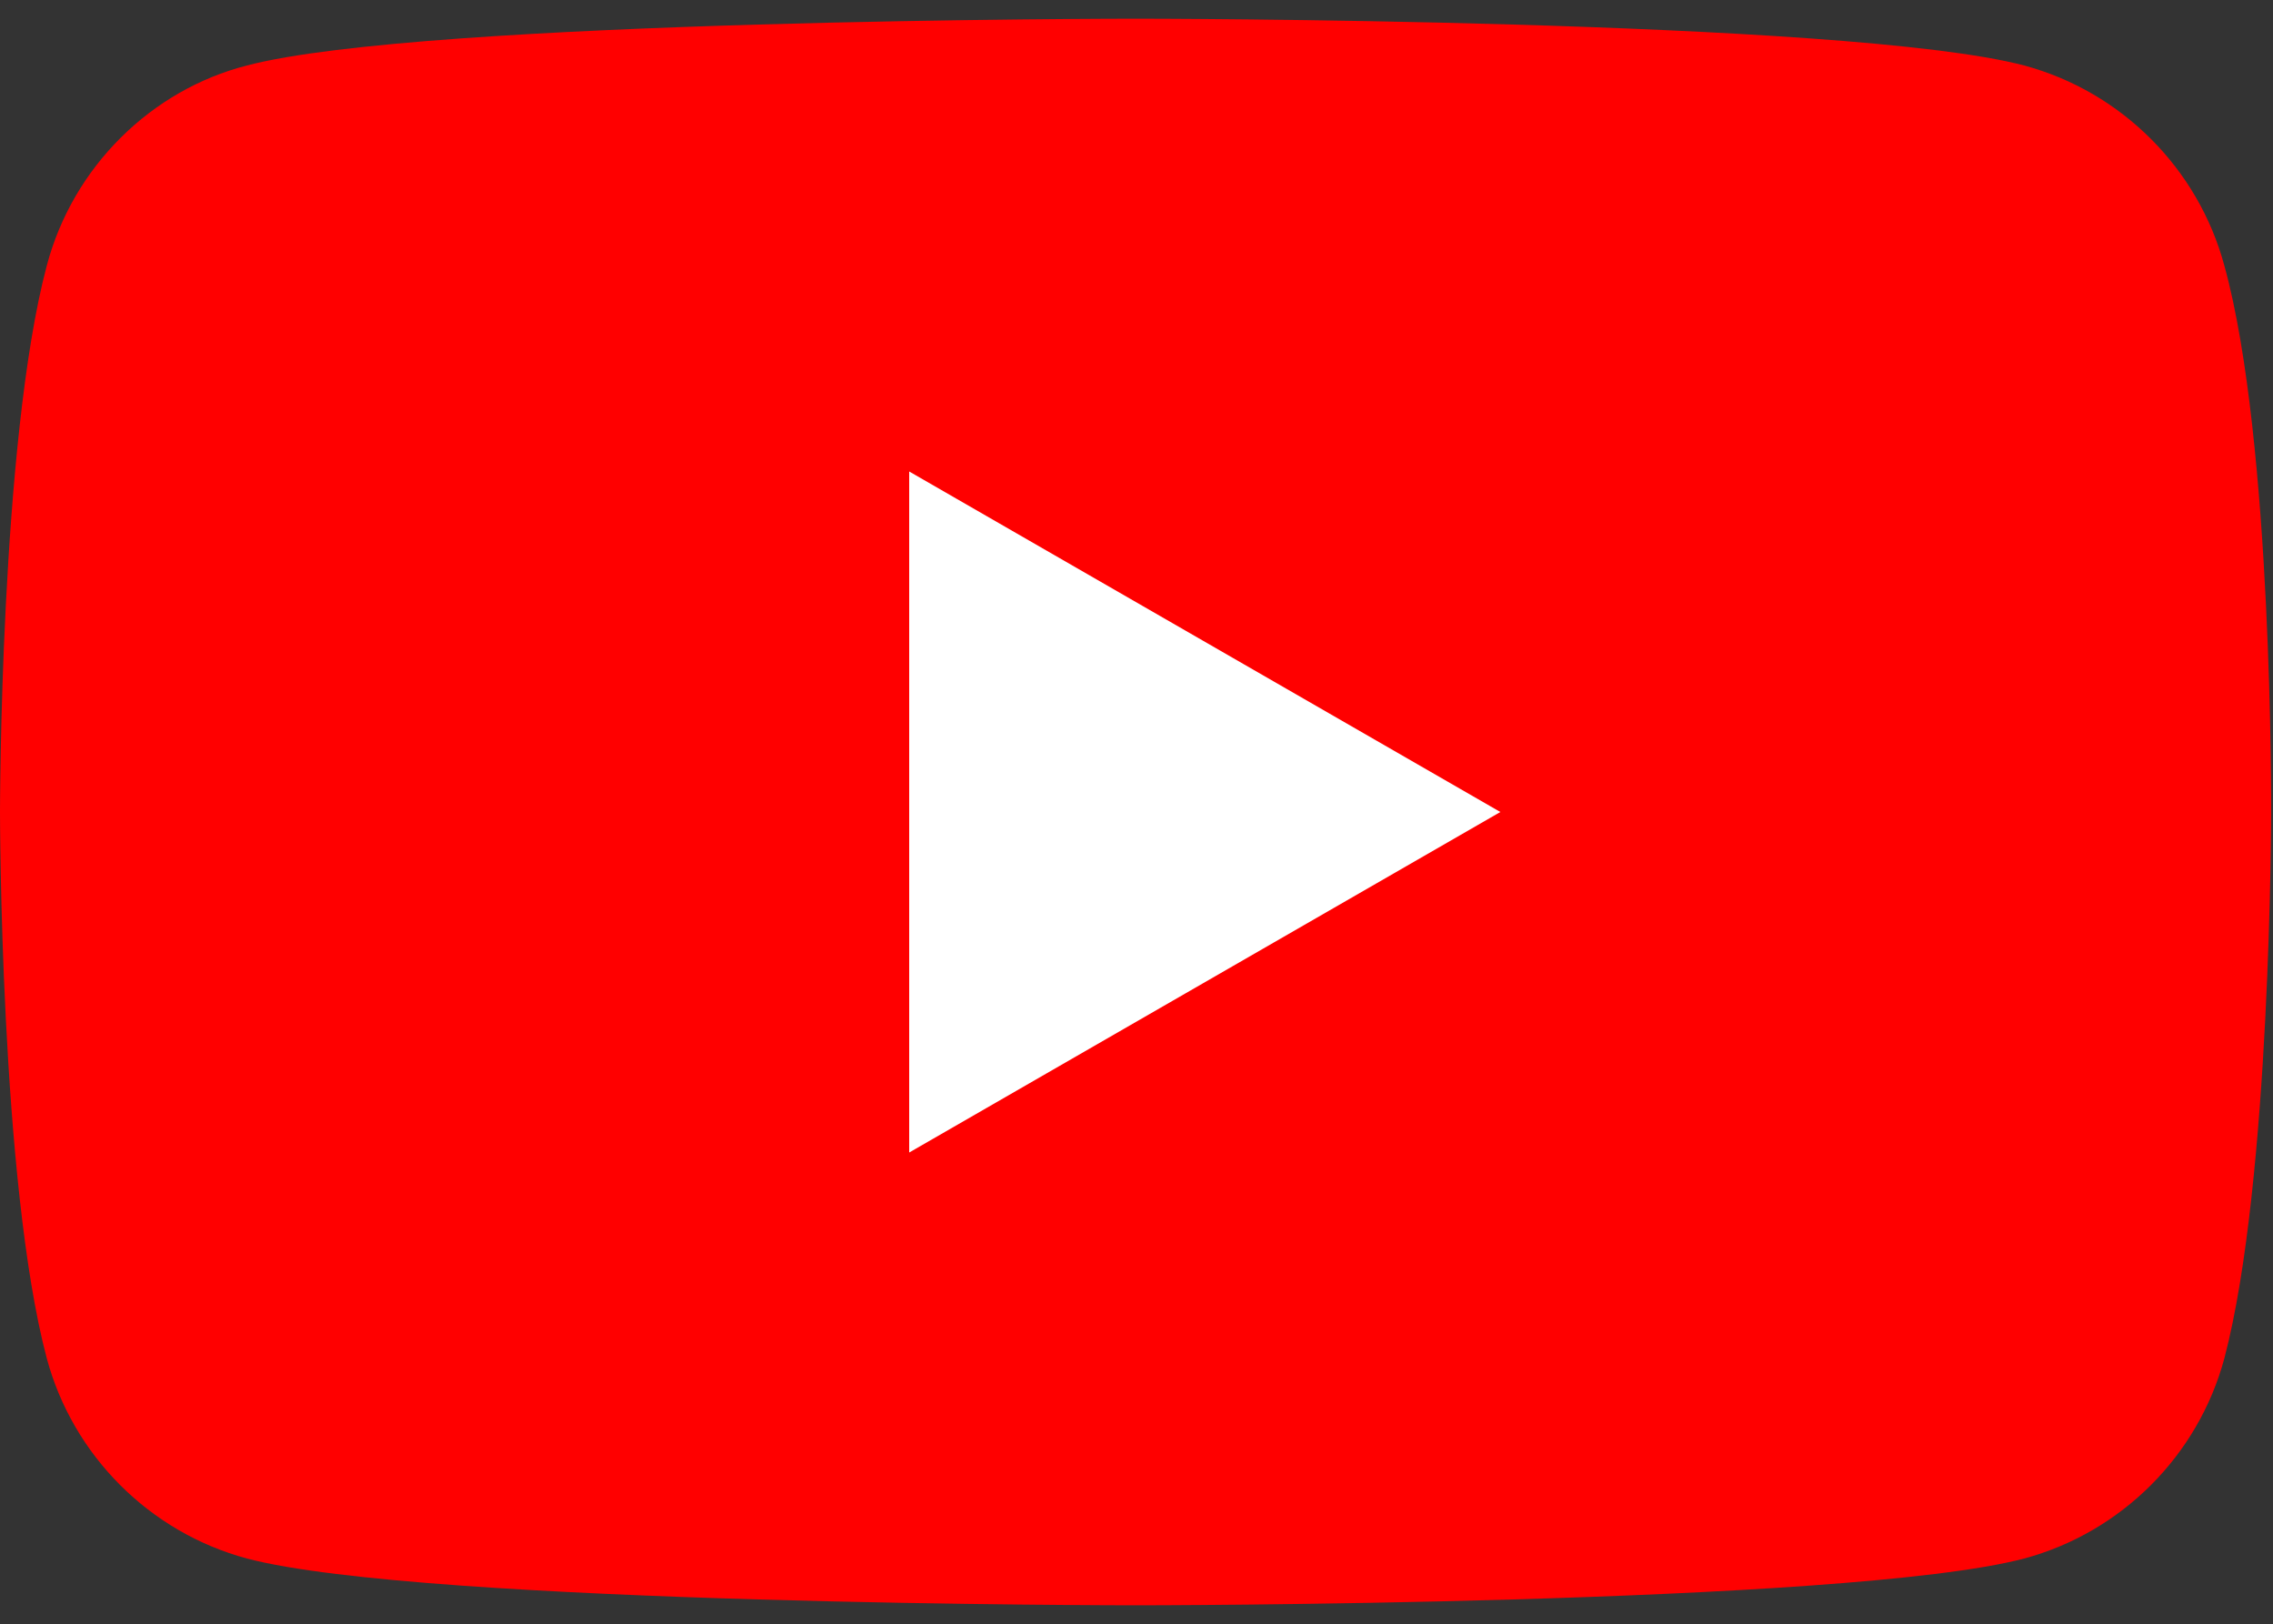 <?xml version="1.0" encoding="utf-8"?>
<!-- Generator: Adobe Illustrator 28.3.0, SVG Export Plug-In . SVG Version: 6.00 Build 0)  -->
<svg version="1.1" id="Layer_2_00000078733785389552370710000002865669723151631494_"
	 xmlns="http://www.w3.org/2000/svg" xmlns:xlink="http://www.w3.org/1999/xlink" x="0px" y="0px" viewBox="0 0 121.5 86.8"
	 style="enable-background:new 0 0 121.5 86.8;" xml:space="preserve">
<rect x="0" y="0" width="121.5" height="86.8" fill="#333333" stroke="none"/>
<style type="text/css">
	.st0{fill:#FF0000;}
	.st1{fill:#FFFFFF;}
</style>
<g id="Layer_1-2">
	<g>
		<path class="st0" d="M118.9,14.2c-1.4-5.2-5.5-9.3-10.7-10.7c-9.5-2.5-47.5-2.5-47.5-2.5s-38,0-47.5,2.5C8.1,4.8,3.9,8.9,2.5,14.2
			C0,23.6,0,43.4,0,43.4s0,19.8,2.5,29.2c1.4,5.2,5.5,9.3,10.7,10.7c9.5,2.5,47.5,2.5,47.5,2.5s38,0,47.5-2.5
			c5.2-1.4,9.3-5.5,10.7-10.7c2.5-9.5,2.5-29.2,2.5-29.2S121.5,23.6,118.9,14.2L118.9,14.2z"/>
		<polygon class="st1" points="48.6,61.6 80.2,43.4 48.6,25.2 		"/>
	</g>
</g>
</svg>
